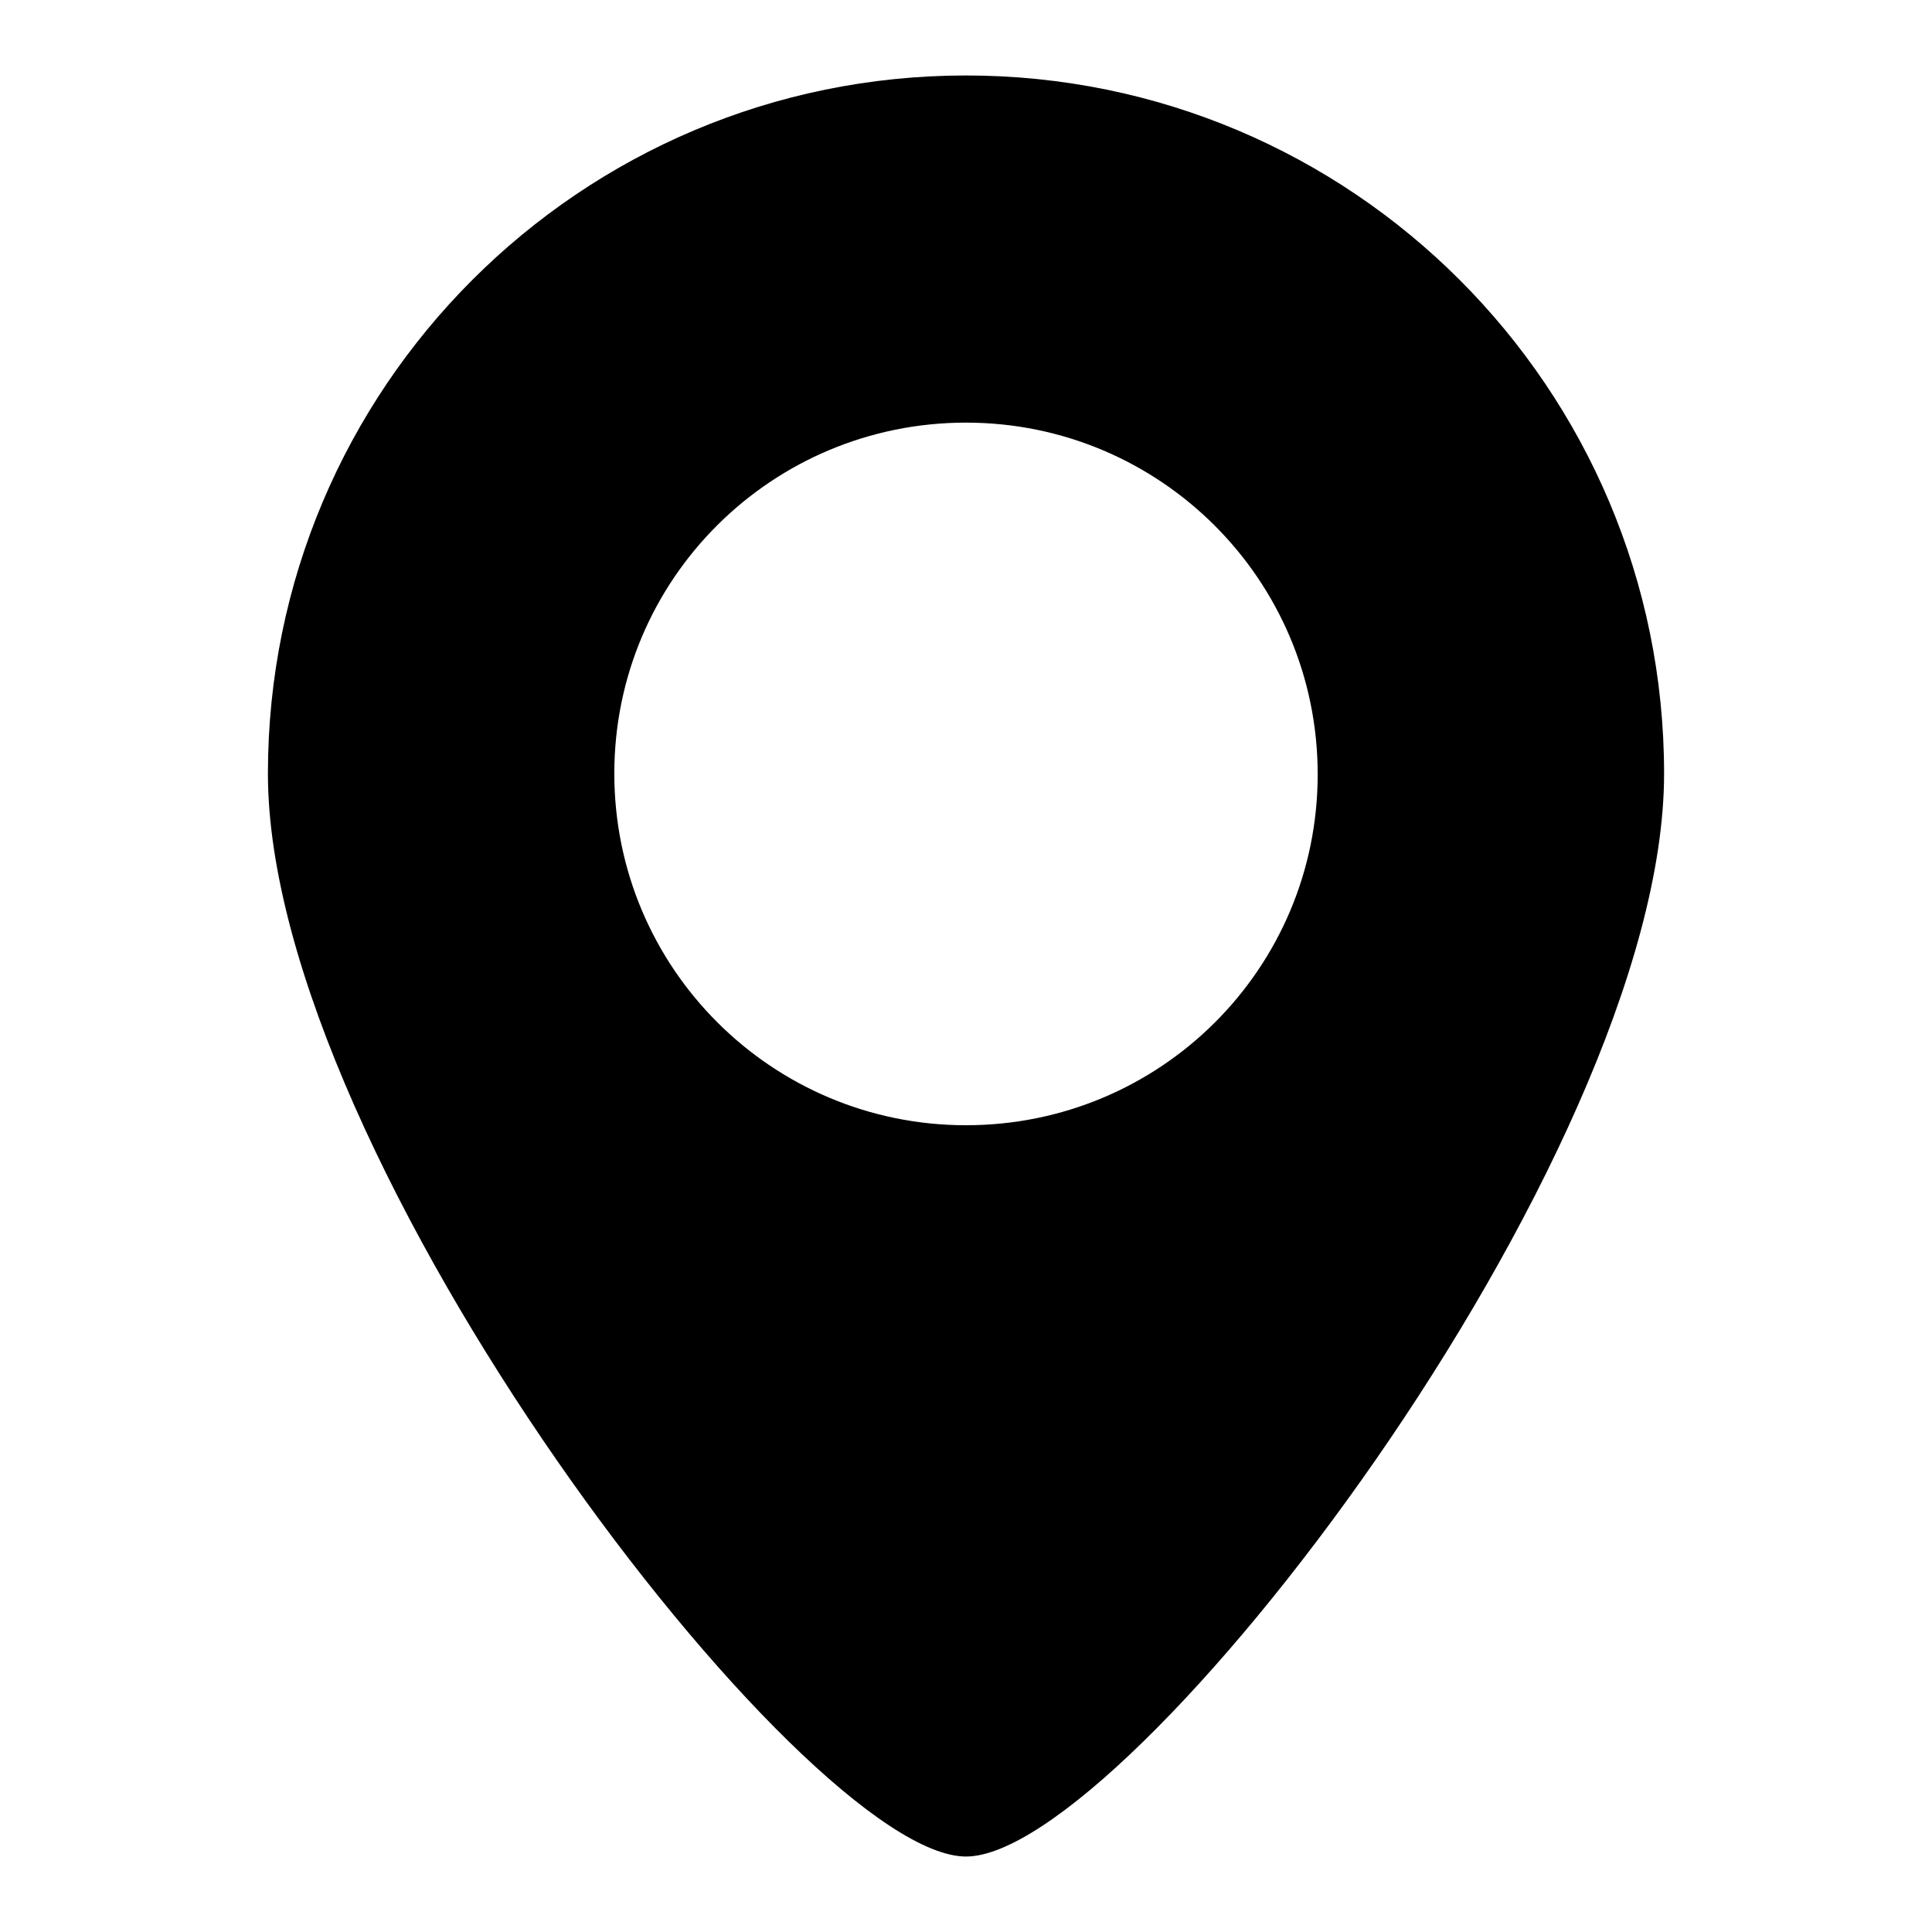 <?xml version="1.0" encoding="utf-8"?>
<!-- Svg Vector Icons : http://www.onlinewebfonts.com/icon -->
<!DOCTYPE svg PUBLIC "-//W3C//DTD SVG 1.1//EN" "http://www.w3.org/Graphics/SVG/1.1/DTD/svg11.dtd">
<svg version="1.1" xmlns="http://www.w3.org/2000/svg" xmlns:xlink="http://www.w3.org/1999/xlink" x="0px" y="0px" viewBox="0 0 256 256" enable-background="new 0 0 256 256" xml:space="preserve">
<g> <path fill="#000000" d="M128,10c-51.1,0-92.5,41.4-92.5,92.5c0,51.1,71.1,143.5,92.5,143.5c21.4,0,92.5-92.3,92.5-143.5 C220.5,51.4,179.1,10,128,10z M128,149.1c-25.7,0-46.6-20.8-46.6-46.6S102.3,56,128,56c25.7,0,46.6,20.8,46.6,46.6 S153.7,149.1,128,149.1z"/></g>
</svg>
